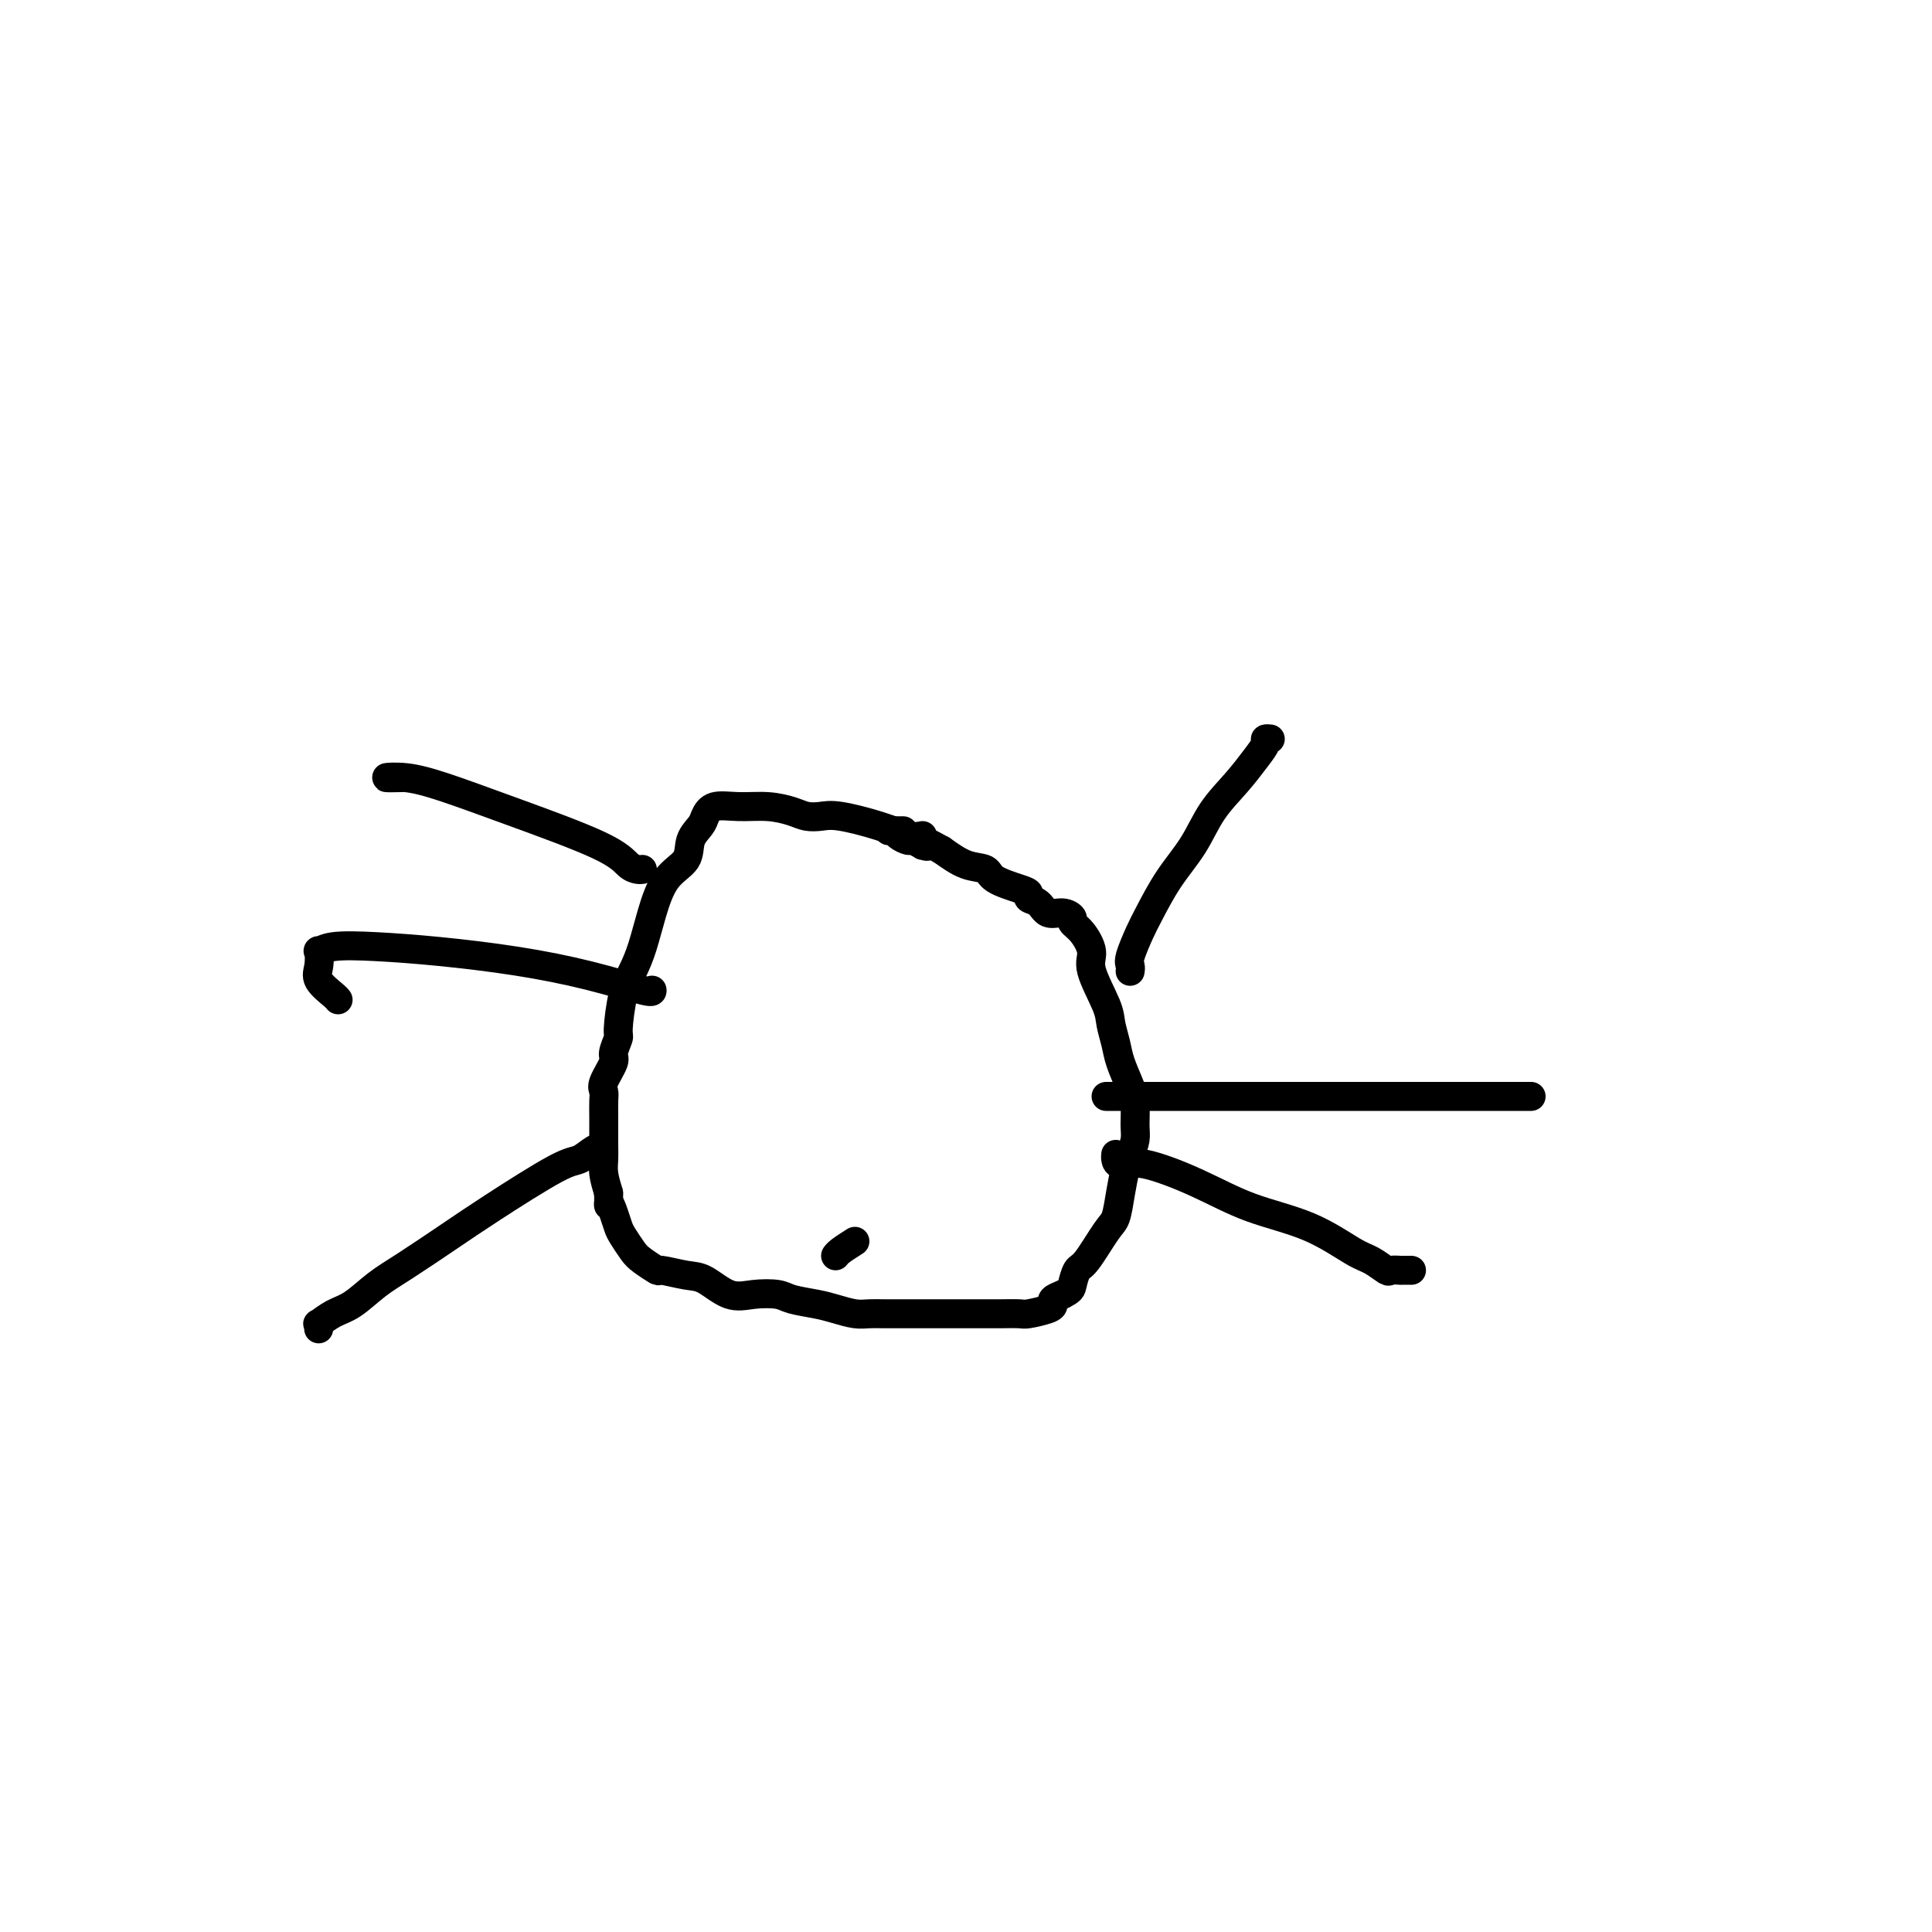<svg viewBox='0 0 400 400' version='1.1' xmlns='http://www.w3.org/2000/svg' xmlns:xlink='http://www.w3.org/1999/xlink'><g fill='none' stroke='#000000' stroke-width='6' stroke-linecap='round' stroke-linejoin='round'><path d='M177,257c-1.156,0.733 -2.311,1.467 -3,2c-0.689,0.533 -0.911,0.867 -1,1c-0.089,0.133 -0.044,0.067 0,0'/><path d='M191,173c-0.804,0.166 -1.608,0.332 -3,0c-1.392,-0.332 -3.372,-1.164 -6,-2c-2.628,-0.836 -5.906,-1.678 -8,-2c-2.094,-0.322 -3.006,-0.124 -4,0c-0.994,0.124 -2.069,0.175 -3,0c-0.931,-0.175 -1.717,-0.577 -3,-1c-1.283,-0.423 -3.064,-0.868 -5,-1c-1.936,-0.132 -4.029,0.050 -6,0c-1.971,-0.050 -3.821,-0.330 -5,0c-1.179,0.330 -1.687,1.271 -2,2c-0.313,0.729 -0.429,1.245 -1,2c-0.571,0.755 -1.595,1.748 -2,3c-0.405,1.252 -0.191,2.764 -1,4c-0.809,1.236 -2.640,2.196 -4,4c-1.360,1.804 -2.249,4.452 -3,7c-0.751,2.548 -1.363,4.995 -2,7c-0.637,2.005 -1.299,3.567 -2,5c-0.701,1.433 -1.440,2.738 -2,5c-0.560,2.262 -0.942,5.481 -1,7c-0.058,1.519 0.209,1.338 0,2c-0.209,0.662 -0.893,2.168 -1,3c-0.107,0.832 0.364,0.990 0,2c-0.364,1.010 -1.562,2.874 -2,4c-0.438,1.126 -0.118,1.516 0,2c0.118,0.484 0.032,1.063 0,2c-0.032,0.937 -0.009,2.231 0,3c0.009,0.769 0.005,1.013 0,2c-0.005,0.987 -0.012,2.718 0,4c0.012,1.282 0.042,2.114 0,3c-0.042,0.886 -0.155,1.824 0,3c0.155,1.176 0.577,2.588 1,4'/><path d='M126,247c0.108,3.933 -0.122,2.265 0,2c0.122,-0.265 0.598,0.873 1,2c0.402,1.127 0.732,2.243 1,3c0.268,0.757 0.474,1.154 1,2c0.526,0.846 1.372,2.139 2,3c0.628,0.861 1.037,1.289 2,2c0.963,0.711 2.480,1.704 3,2c0.520,0.296 0.045,-0.106 1,0c0.955,0.106 3.341,0.721 5,1c1.659,0.279 2.591,0.221 4,1c1.409,0.779 3.293,2.394 5,3c1.707,0.606 3.236,0.204 5,0c1.764,-0.204 3.764,-0.208 5,0c1.236,0.208 1.709,0.630 3,1c1.291,0.370 3.399,0.688 5,1c1.601,0.312 2.696,0.620 4,1c1.304,0.380 2.817,0.834 4,1c1.183,0.166 2.036,0.044 3,0c0.964,-0.044 2.040,-0.012 3,0c0.960,0.012 1.803,0.003 3,0c1.197,-0.003 2.749,-0.001 4,0c1.251,0.001 2.202,-0.000 4,0c1.798,0.000 4.443,0.001 6,0c1.557,-0.001 2.025,-0.003 3,0c0.975,0.003 2.458,0.012 4,0c1.542,-0.012 3.144,-0.045 4,0c0.856,0.045 0.967,0.167 2,0c1.033,-0.167 2.988,-0.622 4,-1c1.012,-0.378 1.080,-0.679 1,-1c-0.080,-0.321 -0.309,-0.663 0,-1c0.309,-0.337 1.154,-0.668 2,-1'/><path d='M220,268c1.802,-0.898 1.806,-1.144 2,-2c0.194,-0.856 0.577,-2.321 1,-3c0.423,-0.679 0.887,-0.573 2,-2c1.113,-1.427 2.875,-4.387 4,-6c1.125,-1.613 1.612,-1.877 2,-3c0.388,-1.123 0.678,-3.104 1,-5c0.322,-1.896 0.675,-3.707 1,-5c0.325,-1.293 0.621,-2.066 1,-3c0.379,-0.934 0.841,-2.028 1,-3c0.159,-0.972 0.015,-1.824 0,-3c-0.015,-1.176 0.097,-2.678 0,-4c-0.097,-1.322 -0.405,-2.464 -1,-4c-0.595,-1.536 -1.478,-3.464 -2,-5c-0.522,-1.536 -0.685,-2.678 -1,-4c-0.315,-1.322 -0.783,-2.823 -1,-4c-0.217,-1.177 -0.181,-2.031 -1,-4c-0.819,-1.969 -2.491,-5.052 -3,-7c-0.509,-1.948 0.146,-2.761 0,-4c-0.146,-1.239 -1.093,-2.905 -2,-4c-0.907,-1.095 -1.776,-1.621 -2,-2c-0.224,-0.379 0.195,-0.612 0,-1c-0.195,-0.388 -1.004,-0.930 -2,-1c-0.996,-0.070 -2.179,0.333 -3,0c-0.821,-0.333 -1.281,-1.401 -2,-2c-0.719,-0.599 -1.696,-0.728 -2,-1c-0.304,-0.272 0.065,-0.687 0,-1c-0.065,-0.313 -0.564,-0.523 -2,-1c-1.436,-0.477 -3.807,-1.221 -5,-2c-1.193,-0.779 -1.206,-1.594 -2,-2c-0.794,-0.406 -2.370,-0.402 -4,-1c-1.630,-0.598 -3.315,-1.799 -5,-3'/><path d='M195,176c-5.097,-2.852 -3.340,-1.481 -3,-1c0.340,0.481 -0.739,0.074 -1,0c-0.261,-0.074 0.295,0.187 0,0c-0.295,-0.187 -1.443,-0.821 -2,-1c-0.557,-0.179 -0.525,0.096 -1,0c-0.475,-0.096 -1.459,-0.561 -2,-1c-0.541,-0.439 -0.639,-0.850 -1,-1c-0.361,-0.150 -0.986,-0.040 -1,0c-0.014,0.040 0.584,0.011 1,0c0.416,-0.011 0.650,-0.003 1,0c0.350,0.003 0.814,0.001 1,0c0.186,-0.001 0.093,-0.000 0,0'/><path d='M234,201c-0.014,0.088 -0.027,0.175 0,0c0.027,-0.175 0.095,-0.614 0,-1c-0.095,-0.386 -0.353,-0.719 0,-2c0.353,-1.281 1.317,-3.510 2,-5c0.683,-1.490 1.084,-2.242 2,-4c0.916,-1.758 2.346,-4.522 4,-7c1.654,-2.478 3.533,-4.671 5,-7c1.467,-2.329 2.522,-4.796 4,-7c1.478,-2.204 3.381,-4.146 5,-6c1.619,-1.854 2.956,-3.621 4,-5c1.044,-1.379 1.795,-2.370 2,-3c0.205,-0.630 -0.137,-0.900 0,-1c0.137,-0.100 0.753,-0.028 1,0c0.247,0.028 0.123,0.014 0,0'/><path d='M229,227c0.591,0.000 1.182,0.000 2,0c0.818,0.000 1.861,0.000 4,0c2.139,-0.000 5.372,-0.000 10,0c4.628,0.000 10.651,0.000 17,0c6.349,-0.000 13.026,0.000 20,0c6.974,0.000 14.247,0.000 20,0c5.753,0.000 9.985,0.000 12,0c2.015,0.000 1.812,0.000 2,0c0.188,0.000 0.768,0.000 1,0c0.232,-0.000 0.116,0.000 0,0'/><path d='M231,239c-0.033,0.286 -0.065,0.572 0,1c0.065,0.428 0.229,0.997 1,1c0.771,0.003 2.149,-0.560 5,0c2.851,0.560 7.175,2.243 11,4c3.825,1.757 7.151,3.589 11,5c3.849,1.411 8.220,2.403 12,4c3.780,1.597 6.968,3.801 9,5c2.032,1.199 2.906,1.393 4,2c1.094,0.607 2.406,1.627 3,2c0.594,0.373 0.471,0.100 1,0c0.529,-0.100 1.711,-0.027 2,0c0.289,0.027 -0.314,0.007 0,0c0.314,-0.007 1.546,-0.002 2,0c0.454,0.002 0.130,0.001 0,0c-0.130,-0.001 -0.065,-0.000 0,0'/><path d='M133,180c-0.258,0.039 -0.517,0.078 -1,0c-0.483,-0.078 -1.191,-0.273 -2,-1c-0.809,-0.727 -1.720,-1.984 -6,-4c-4.280,-2.016 -11.931,-4.789 -18,-7c-6.069,-2.211 -10.557,-3.860 -14,-5c-3.443,-1.140 -5.840,-1.769 -8,-2c-2.160,-0.231 -4.081,-0.062 -4,0c0.081,0.062 2.166,0.018 3,0c0.834,-0.018 0.417,-0.009 0,0'/><path d='M135,205c0.052,0.263 0.104,0.526 -2,0c-2.104,-0.526 -6.363,-1.841 -11,-3c-4.637,-1.159 -9.653,-2.163 -15,-3c-5.347,-0.837 -11.027,-1.509 -16,-2c-4.973,-0.491 -9.241,-0.802 -13,-1c-3.759,-0.198 -7.010,-0.283 -9,0c-1.990,0.283 -2.719,0.934 -3,1c-0.281,0.066 -0.114,-0.451 0,0c0.114,0.451 0.174,1.872 0,3c-0.174,1.128 -0.583,1.962 0,3c0.583,1.038 2.157,2.279 3,3c0.843,0.721 0.955,0.920 1,1c0.045,0.080 0.022,0.040 0,0'/><path d='M124,238c0.039,0.059 0.077,0.118 0,0c-0.077,-0.118 -0.270,-0.414 -1,0c-0.730,0.414 -1.996,1.538 -3,2c-1.004,0.462 -1.744,0.261 -5,2c-3.256,1.739 -9.028,5.418 -13,8c-3.972,2.582 -6.144,4.067 -9,6c-2.856,1.933 -6.394,4.316 -9,6c-2.606,1.684 -4.278,2.671 -6,4c-1.722,1.329 -3.495,3.001 -5,4c-1.505,0.999 -2.743,1.326 -4,2c-1.257,0.674 -2.533,1.696 -3,2c-0.467,0.304 -0.126,-0.111 0,0c0.126,0.111 0.036,0.746 0,1c-0.036,0.254 -0.018,0.127 0,0'/></g>
</svg>